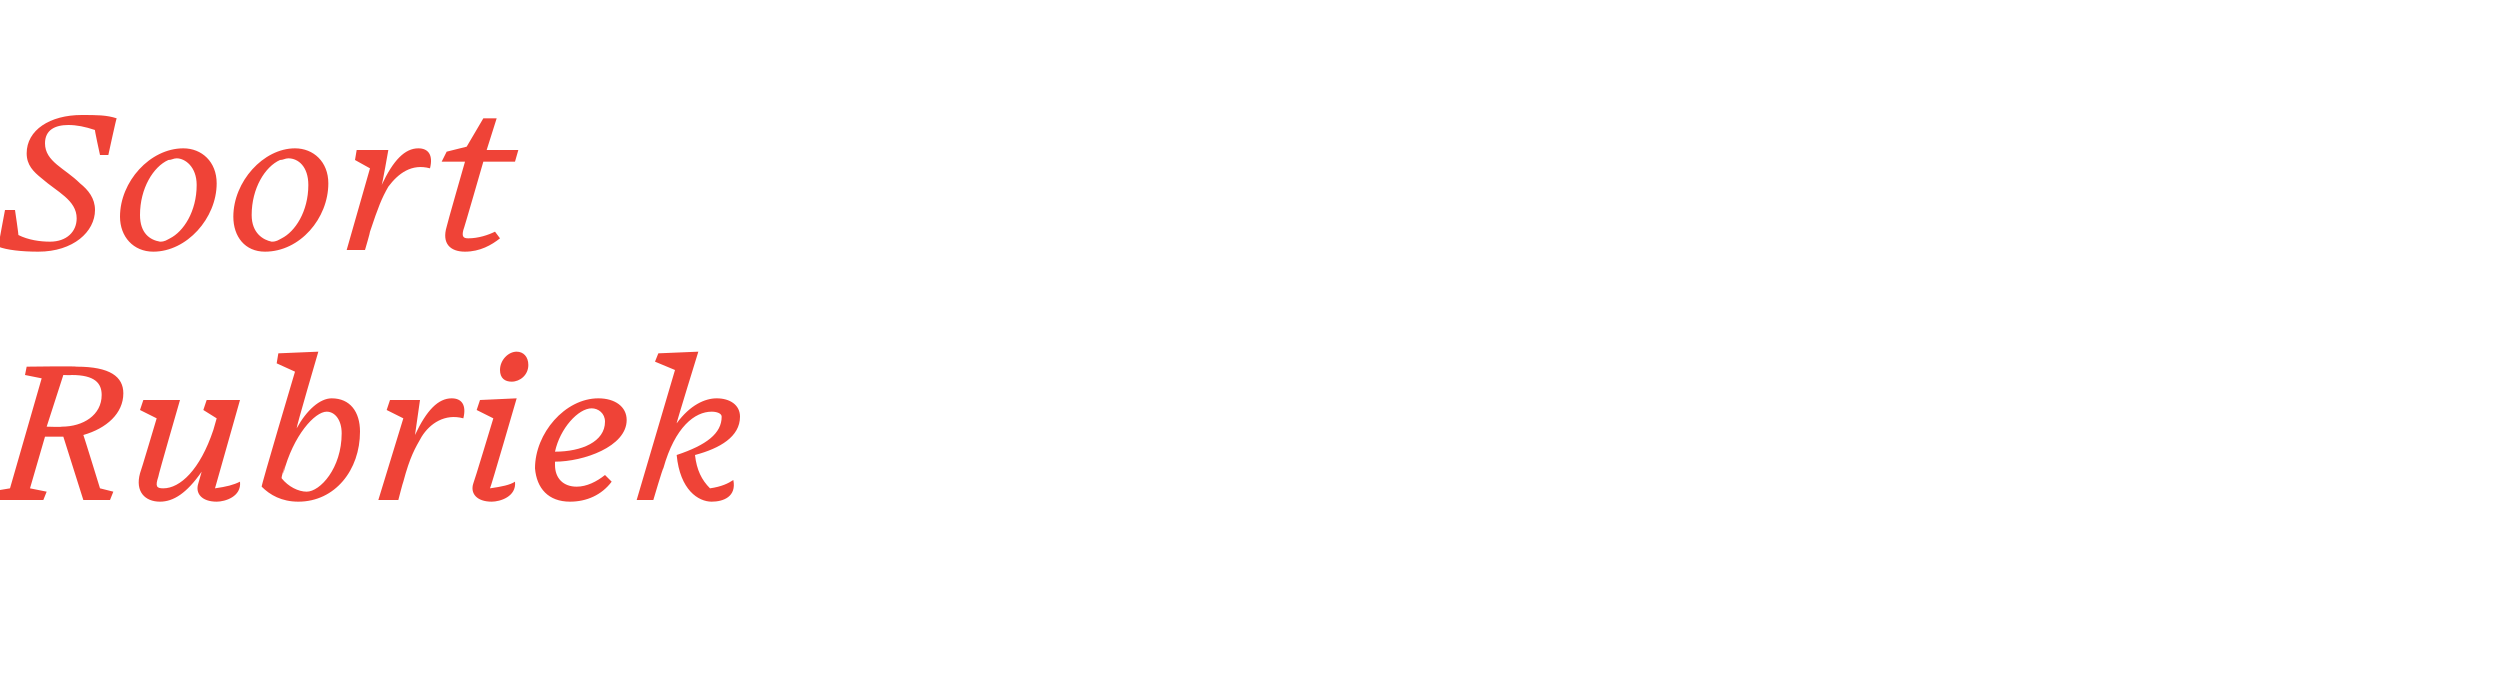 <?xml version="1.0" standalone="no"?><!DOCTYPE svg PUBLIC "-//W3C//DTD SVG 1.1//EN" "http://www.w3.org/Graphics/SVG/1.1/DTD/svg11.dtd"><svg xmlns="http://www.w3.org/2000/svg" version="1.1" width="150px" height="41px" viewBox="0 -6 150 41" style="top:-6px">  <desc>Soort Rubriek</desc>  <defs/>  <g id="Polygon75471">    <path d="M 3.8 16.5 L 2.8 19.6 C 2.8 19.6 3.71 19.63 3.7 19.6 C 5 19.6 6.1 18.9 6.1 17.7 C 6.1 17 5.7 16.5 4.3 16.5 C 4.27 16.52 3.8 16.5 3.8 16.5 Z M 2.6 24 L -0.7 24 L -0.6 23.5 L 0.6 23.3 L 2.5 16.7 L 1.5 16.5 L 1.6 16 C 1.6 16 4.6 15.96 4.6 16 C 6.6 16 7.4 16.6 7.4 17.6 C 7.4 18.8 6.4 19.7 5 20.1 C 5 20.05 6 23.3 6 23.3 L 6.8 23.5 L 6.6 24 L 5 24 L 3.8 20.2 L 3.7 20.2 L 2.7 20.2 L 1.8 23.3 L 2.8 23.5 L 2.6 24 Z M 11.9 23 C 11.9 23 12.1 22.3 12.1 22.3 C 11.2 23.6 10.4 24.1 9.6 24.1 C 8.7 24.1 8.1 23.5 8.4 22.4 C 8.42 22.4 9.4 19.1 9.4 19.1 L 8.4 18.6 L 8.6 18 L 10.8 18 C 10.8 18 9.48 22.56 9.5 22.6 C 9.3 23.2 9.4 23.3 9.8 23.3 C 10.8 23.3 12 22.2 12.8 19.8 C 12.79 19.84 13 19.1 13 19.1 L 12.2 18.6 L 12.4 18 L 14.4 18 C 14.4 18 12.9 23.28 12.9 23.3 C 13.6 23.2 14 23.1 14.4 22.9 C 14.5 23.8 13.5 24.1 13 24.1 C 12.1 24.1 11.7 23.6 11.9 23 Z M 15.7 23.2 C 15.66 23.16 17.7 16.3 17.7 16.3 L 16.6 15.8 L 16.7 15.2 L 19.1 15.1 C 19.1 15.1 17.76 19.67 17.8 19.7 C 18.4 18.6 19.2 17.9 19.9 17.9 C 21 17.9 21.6 18.7 21.6 19.9 C 21.6 22.2 20.1 24.1 17.9 24.1 C 16.9 24.1 16.2 23.7 15.7 23.2 Z M 20.5 20 C 20.5 19.2 20.1 18.7 19.6 18.7 C 18.9 18.7 17.6 20.1 17 22.4 C 16.97 22.38 17.1 21.9 17.1 21.9 C 17.1 21.9 16.86 22.66 16.9 22.7 C 17.3 23.2 17.9 23.5 18.4 23.5 C 19.2 23.5 20.5 22.1 20.5 20 Z M 22.7 24 L 24.2 19.1 L 23.2 18.6 L 23.4 18 L 25.2 18 C 25.2 18 24.9 20.06 24.9 20.1 C 25.6 18.6 26.3 17.9 27.1 17.9 C 27.7 17.9 28 18.3 27.8 19.1 C 26.7 18.8 25.8 19.4 25.3 20.2 C 24.9 20.9 24.6 21.4 24.2 22.9 C 24.18 22.91 23.9 24 23.9 24 L 22.7 24 Z M 31.7 15.9 C 31.7 16.5 31.2 16.9 30.7 16.9 C 30.3 16.9 30 16.7 30 16.2 C 30 15.6 30.5 15.1 31 15.1 C 31.4 15.1 31.7 15.4 31.7 15.9 Z M 28.4 23 C 28.43 22.98 29.6 19.1 29.6 19.1 L 28.6 18.6 L 28.8 18 L 31 17.9 C 31 17.9 29.44 23.28 29.4 23.3 C 30.1 23.2 30.6 23.1 30.9 22.9 C 31 23.8 30 24.1 29.5 24.1 C 28.6 24.1 28.2 23.6 28.4 23 Z M 32.1 22.1 C 32.1 20 33.9 17.9 35.9 17.9 C 36.9 17.9 37.6 18.4 37.6 19.2 C 37.6 20.8 35 21.7 33.3 21.7 C 33.3 21.7 33.3 21.8 33.3 21.9 C 33.3 22.7 33.8 23.2 34.6 23.2 C 35.2 23.2 35.8 22.9 36.3 22.5 C 36.3 22.5 36.7 22.9 36.7 22.9 C 36.1 23.7 35.2 24.1 34.2 24.1 C 32.9 24.1 32.2 23.3 32.1 22.1 Z M 33.3 21.1 C 34.9 21.1 36.3 20.5 36.3 19.3 C 36.3 18.8 35.9 18.5 35.5 18.5 C 34.7 18.5 33.6 19.7 33.3 21.1 Z M 40.6 21.3 C 42.4 20.7 43.3 20 43.3 19 C 43.3 18.8 43 18.7 42.7 18.7 C 41.7 18.7 40.5 19.6 39.8 22.1 C 39.77 22.06 39.2 24 39.2 24 L 38.2 24 L 40.5 16.2 L 39.3 15.7 L 39.5 15.2 L 41.9 15.1 C 41.9 15.1 40.56 19.44 40.6 19.4 C 41.4 18.3 42.3 17.9 43 17.9 C 43.8 17.9 44.4 18.3 44.4 19 C 44.4 20.2 43.2 20.9 41.7 21.3 C 41.8 22.2 42.1 22.8 42.6 23.3 C 43.3 23.2 43.7 23 44 22.8 C 44.2 23.8 43.4 24.1 42.7 24.1 C 41.9 24.1 40.8 23.4 40.6 21.3 Z " stroke="none" fill="#ef4337"/>  </g>  <g id="Polygon75470">    <path d="M -0.1 8.8 C -0.11 8.77 0.3 6.6 0.3 6.6 L 0.9 6.6 C 0.9 6.6 1.13 8.15 1.1 8.1 C 1.7 8.4 2.4 8.5 3 8.5 C 4 8.5 4.6 7.9 4.6 7.1 C 4.6 6 3.4 5.5 2.5 4.7 C 2 4.3 1.6 3.9 1.6 3.2 C 1.6 1.8 3 0.9 4.9 0.9 C 5.8 0.9 6.4 0.9 7 1.1 C 6.98 1.08 6.5 3.3 6.5 3.3 L 6 3.3 C 6 3.3 5.66 1.75 5.7 1.8 C 5.1 1.6 4.6 1.5 4.1 1.5 C 3.3 1.5 2.7 1.8 2.7 2.6 C 2.7 3.7 3.9 4.1 4.8 5 C 5.3 5.4 5.7 5.9 5.7 6.6 C 5.7 7.9 4.4 9.1 2.3 9.1 C 1.3 9.1 0.4 9 -0.1 8.8 Z M 13 5 C 13 7.1 11.2 9.1 9.2 9.1 C 8 9.1 7.2 8.2 7.2 7 C 7.2 4.9 9 2.9 11 2.9 C 12.1 2.9 13 3.7 13 5 Z M 10.1 3.6 C 9.2 4 8.4 5.3 8.4 6.9 C 8.4 8 9 8.4 9.6 8.5 C 9.9 8.5 10 8.4 10.2 8.3 C 11 7.9 11.8 6.7 11.8 5.1 C 11.8 4 11.1 3.5 10.6 3.5 C 10.4 3.5 10.3 3.6 10.1 3.6 Z M 19.7 5 C 19.7 7.1 18 9.1 15.9 9.1 C 14.7 9.1 14 8.2 14 7 C 14 4.9 15.8 2.9 17.7 2.9 C 18.8 2.9 19.7 3.7 19.7 5 Z M 16.8 3.6 C 15.9 4 15.1 5.3 15.1 6.9 C 15.1 8 15.8 8.4 16.3 8.5 C 16.6 8.5 16.7 8.4 16.9 8.3 C 17.7 7.9 18.5 6.7 18.5 5.1 C 18.5 4 17.9 3.5 17.3 3.5 C 17.1 3.5 17 3.6 16.8 3.6 Z M 20.8 9 L 22.2 4.1 L 21.3 3.6 L 21.4 3 L 23.3 3 C 23.3 3 22.94 5.06 22.9 5.1 C 23.6 3.6 24.3 2.9 25.1 2.9 C 25.7 2.9 26 3.3 25.8 4.1 C 24.7 3.8 23.9 4.4 23.3 5.2 C 22.9 5.9 22.7 6.4 22.2 7.9 C 22.22 7.91 21.9 9 21.9 9 L 20.8 9 Z M 27.9 9.1 C 27 9.1 26.5 8.6 26.8 7.6 C 26.78 7.6 27.9 3.7 27.9 3.7 L 26.5 3.7 L 26.8 3.1 L 28 2.8 L 29 1.1 L 29.8 1.1 L 29.2 3 L 31.1 3 L 30.9 3.7 L 29 3.7 C 29 3.7 27.81 7.84 27.8 7.8 C 27.7 8.2 27.8 8.3 28.1 8.3 C 28.7 8.3 29.3 8.1 29.7 7.9 C 29.7 7.9 30 8.3 30 8.3 C 29.5 8.7 28.8 9.1 27.9 9.1 Z " stroke="none" fill="#ef4337"/>  </g></svg>